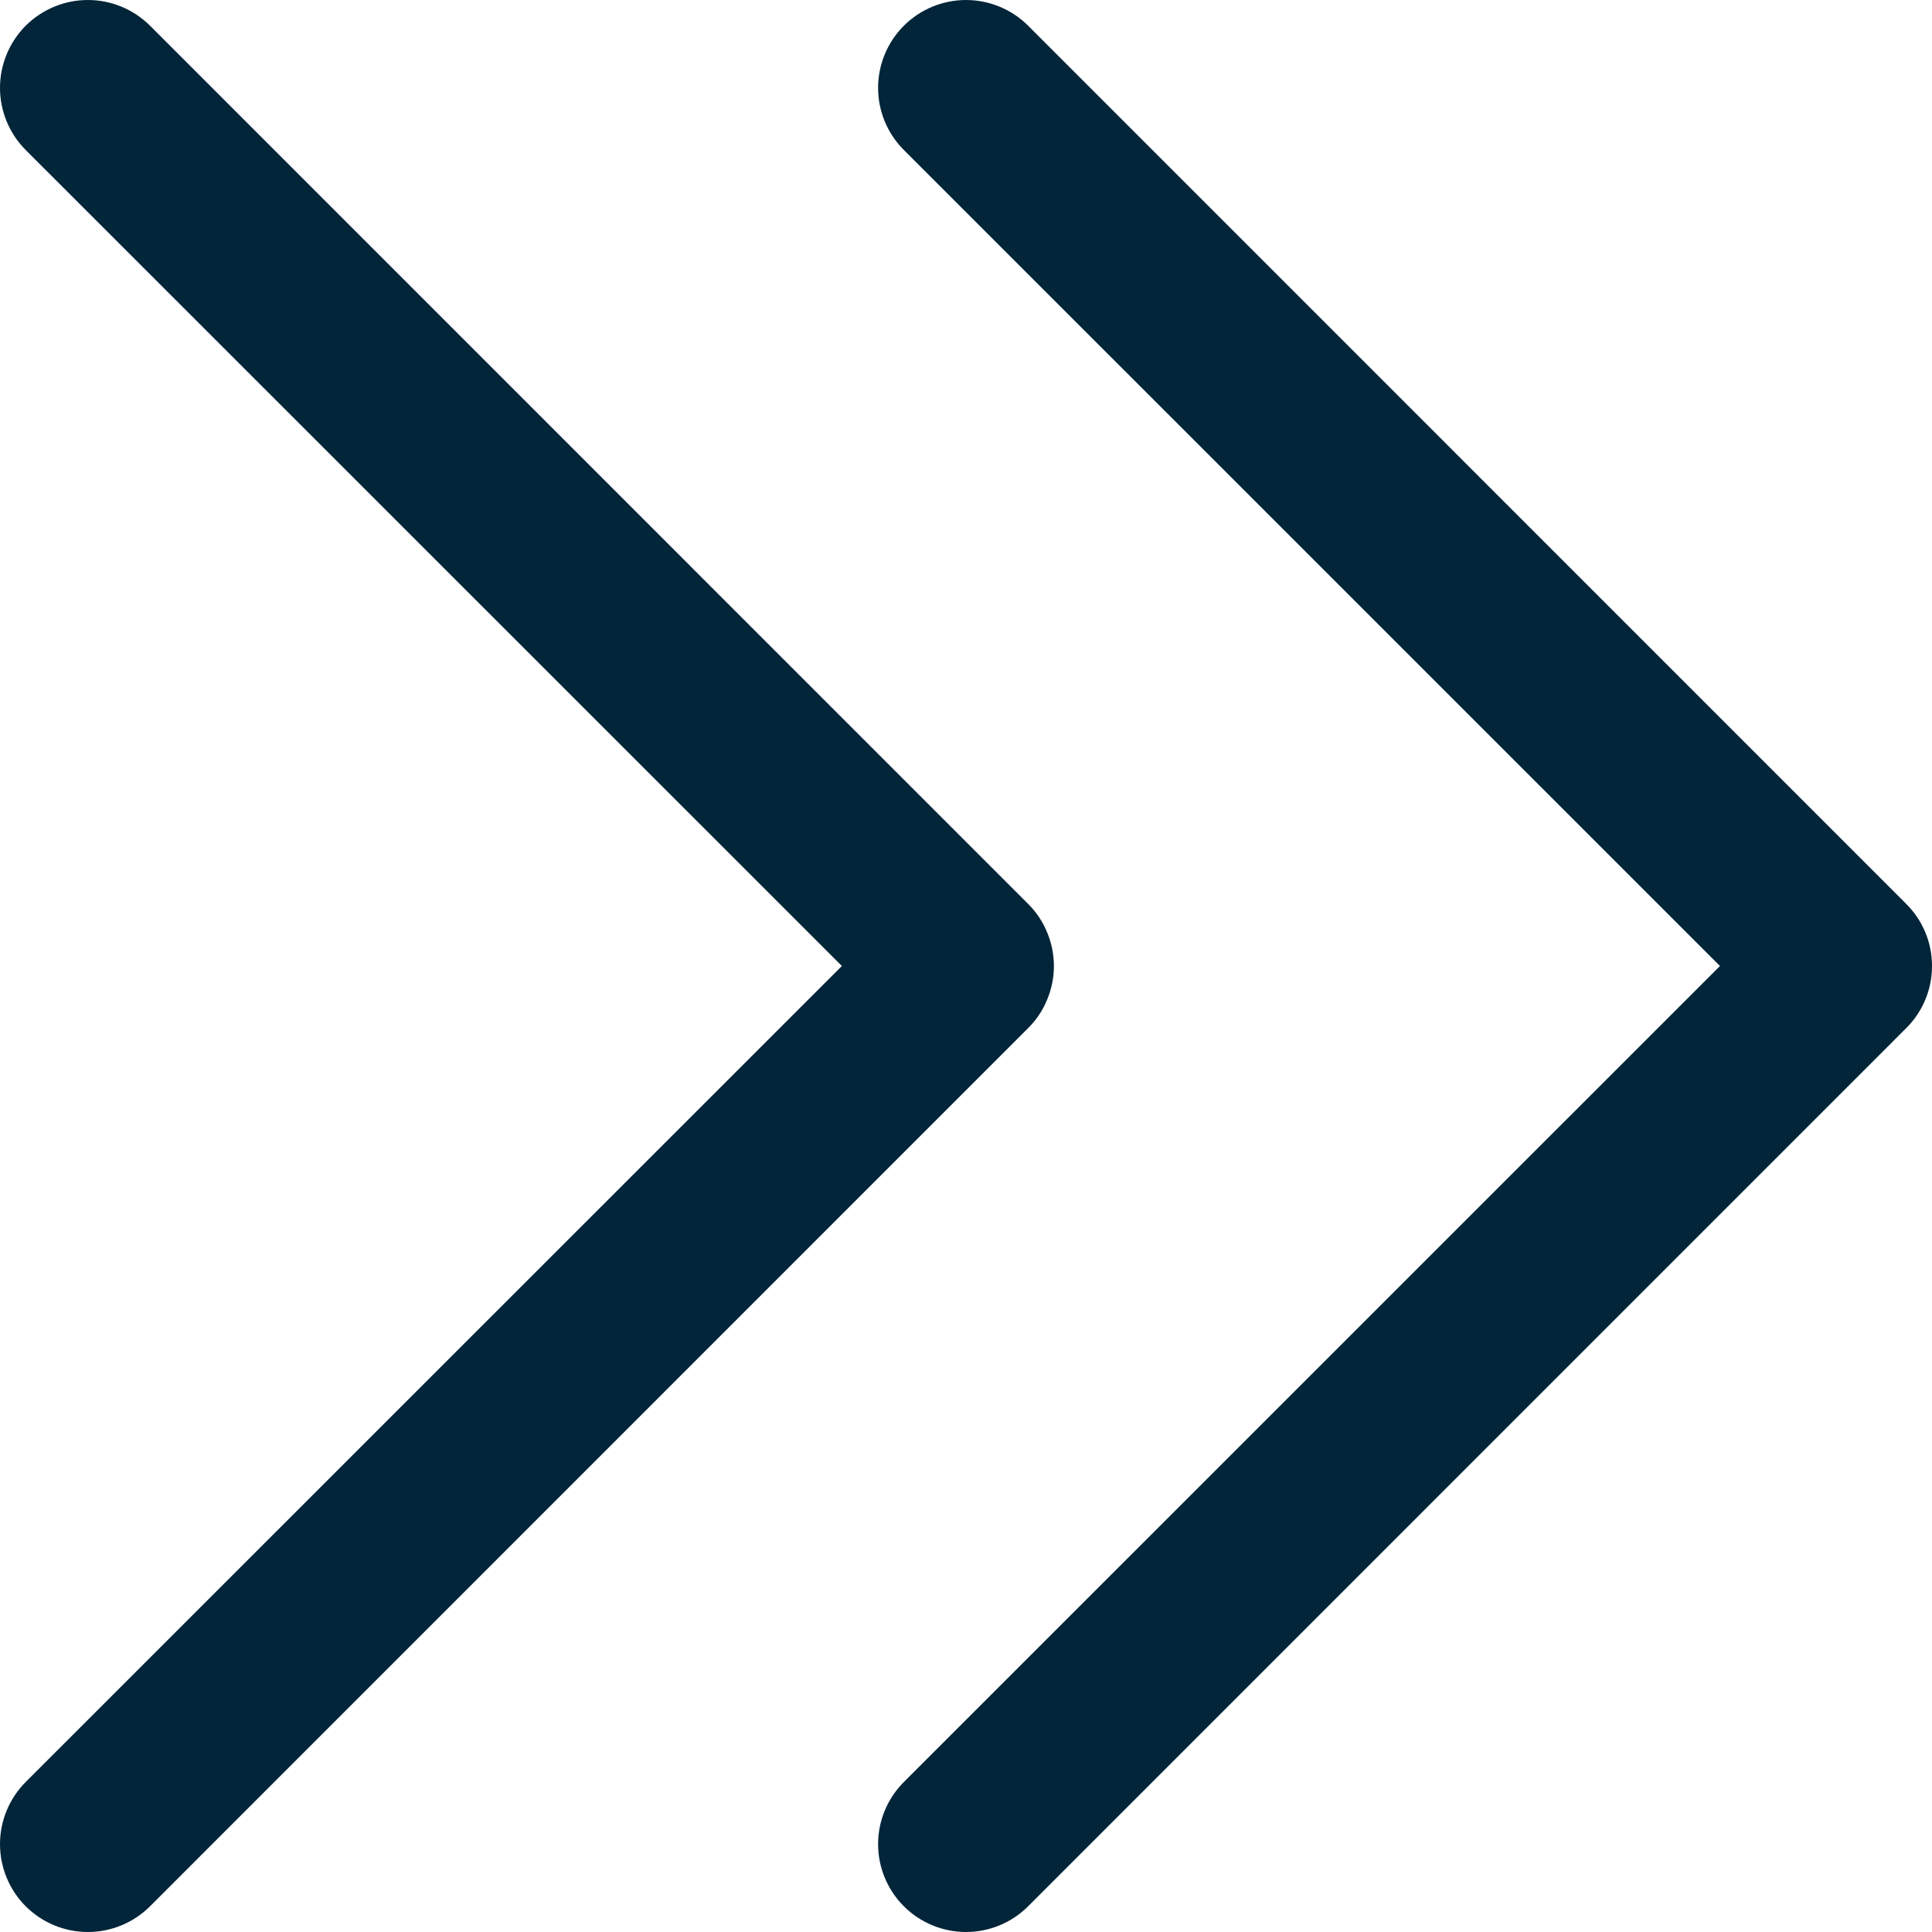 <svg xmlns="http://www.w3.org/2000/svg" width="20" height="20" viewBox="0 0 20 20" fill="none"><path id="Vector" d="M10.643 10.643L1.553 19.734C1.382 19.904 1.151 20 0.91 20C0.668 20 0.437 19.904 0.266 19.734C0.096 19.563 4.75513e-09 19.332 0 19.09C-4.75513e-09 18.849 0.096 18.618 0.266 18.447L8.715 10L0.266 1.553C0.096 1.382 0 1.151 0 0.91C0 0.668 0.096 0.437 0.266 0.266C0.437 0.096 0.668 0 0.91 0C1.151 0 1.382 0.096 1.553 0.266L10.643 9.357C10.728 9.441 10.795 9.542 10.84 9.652C10.886 9.762 10.91 9.881 10.91 10C10.91 10.12 10.886 10.238 10.84 10.348C10.795 10.459 10.728 10.559 10.643 10.643ZM19.733 9.357L10.643 0.266C10.473 0.096 10.241 0 10 0C9.759 0 9.527 0.096 9.357 0.266C9.186 0.437 9.09 0.668 9.09 0.91C9.09 1.151 9.186 1.382 9.357 1.553L17.805 10L9.357 18.447C9.186 18.618 9.09 18.849 9.09 19.09C9.09 19.332 9.186 19.563 9.357 19.734C9.527 19.904 9.759 20 10 20C10.241 20 10.473 19.904 10.643 19.734L19.733 10.643C19.818 10.559 19.885 10.459 19.931 10.348C19.977 10.238 20 10.12 20 10C20 9.881 19.977 9.762 19.931 9.652C19.885 9.542 19.818 9.441 19.733 9.357Z" fill="#022539"></path></svg>
